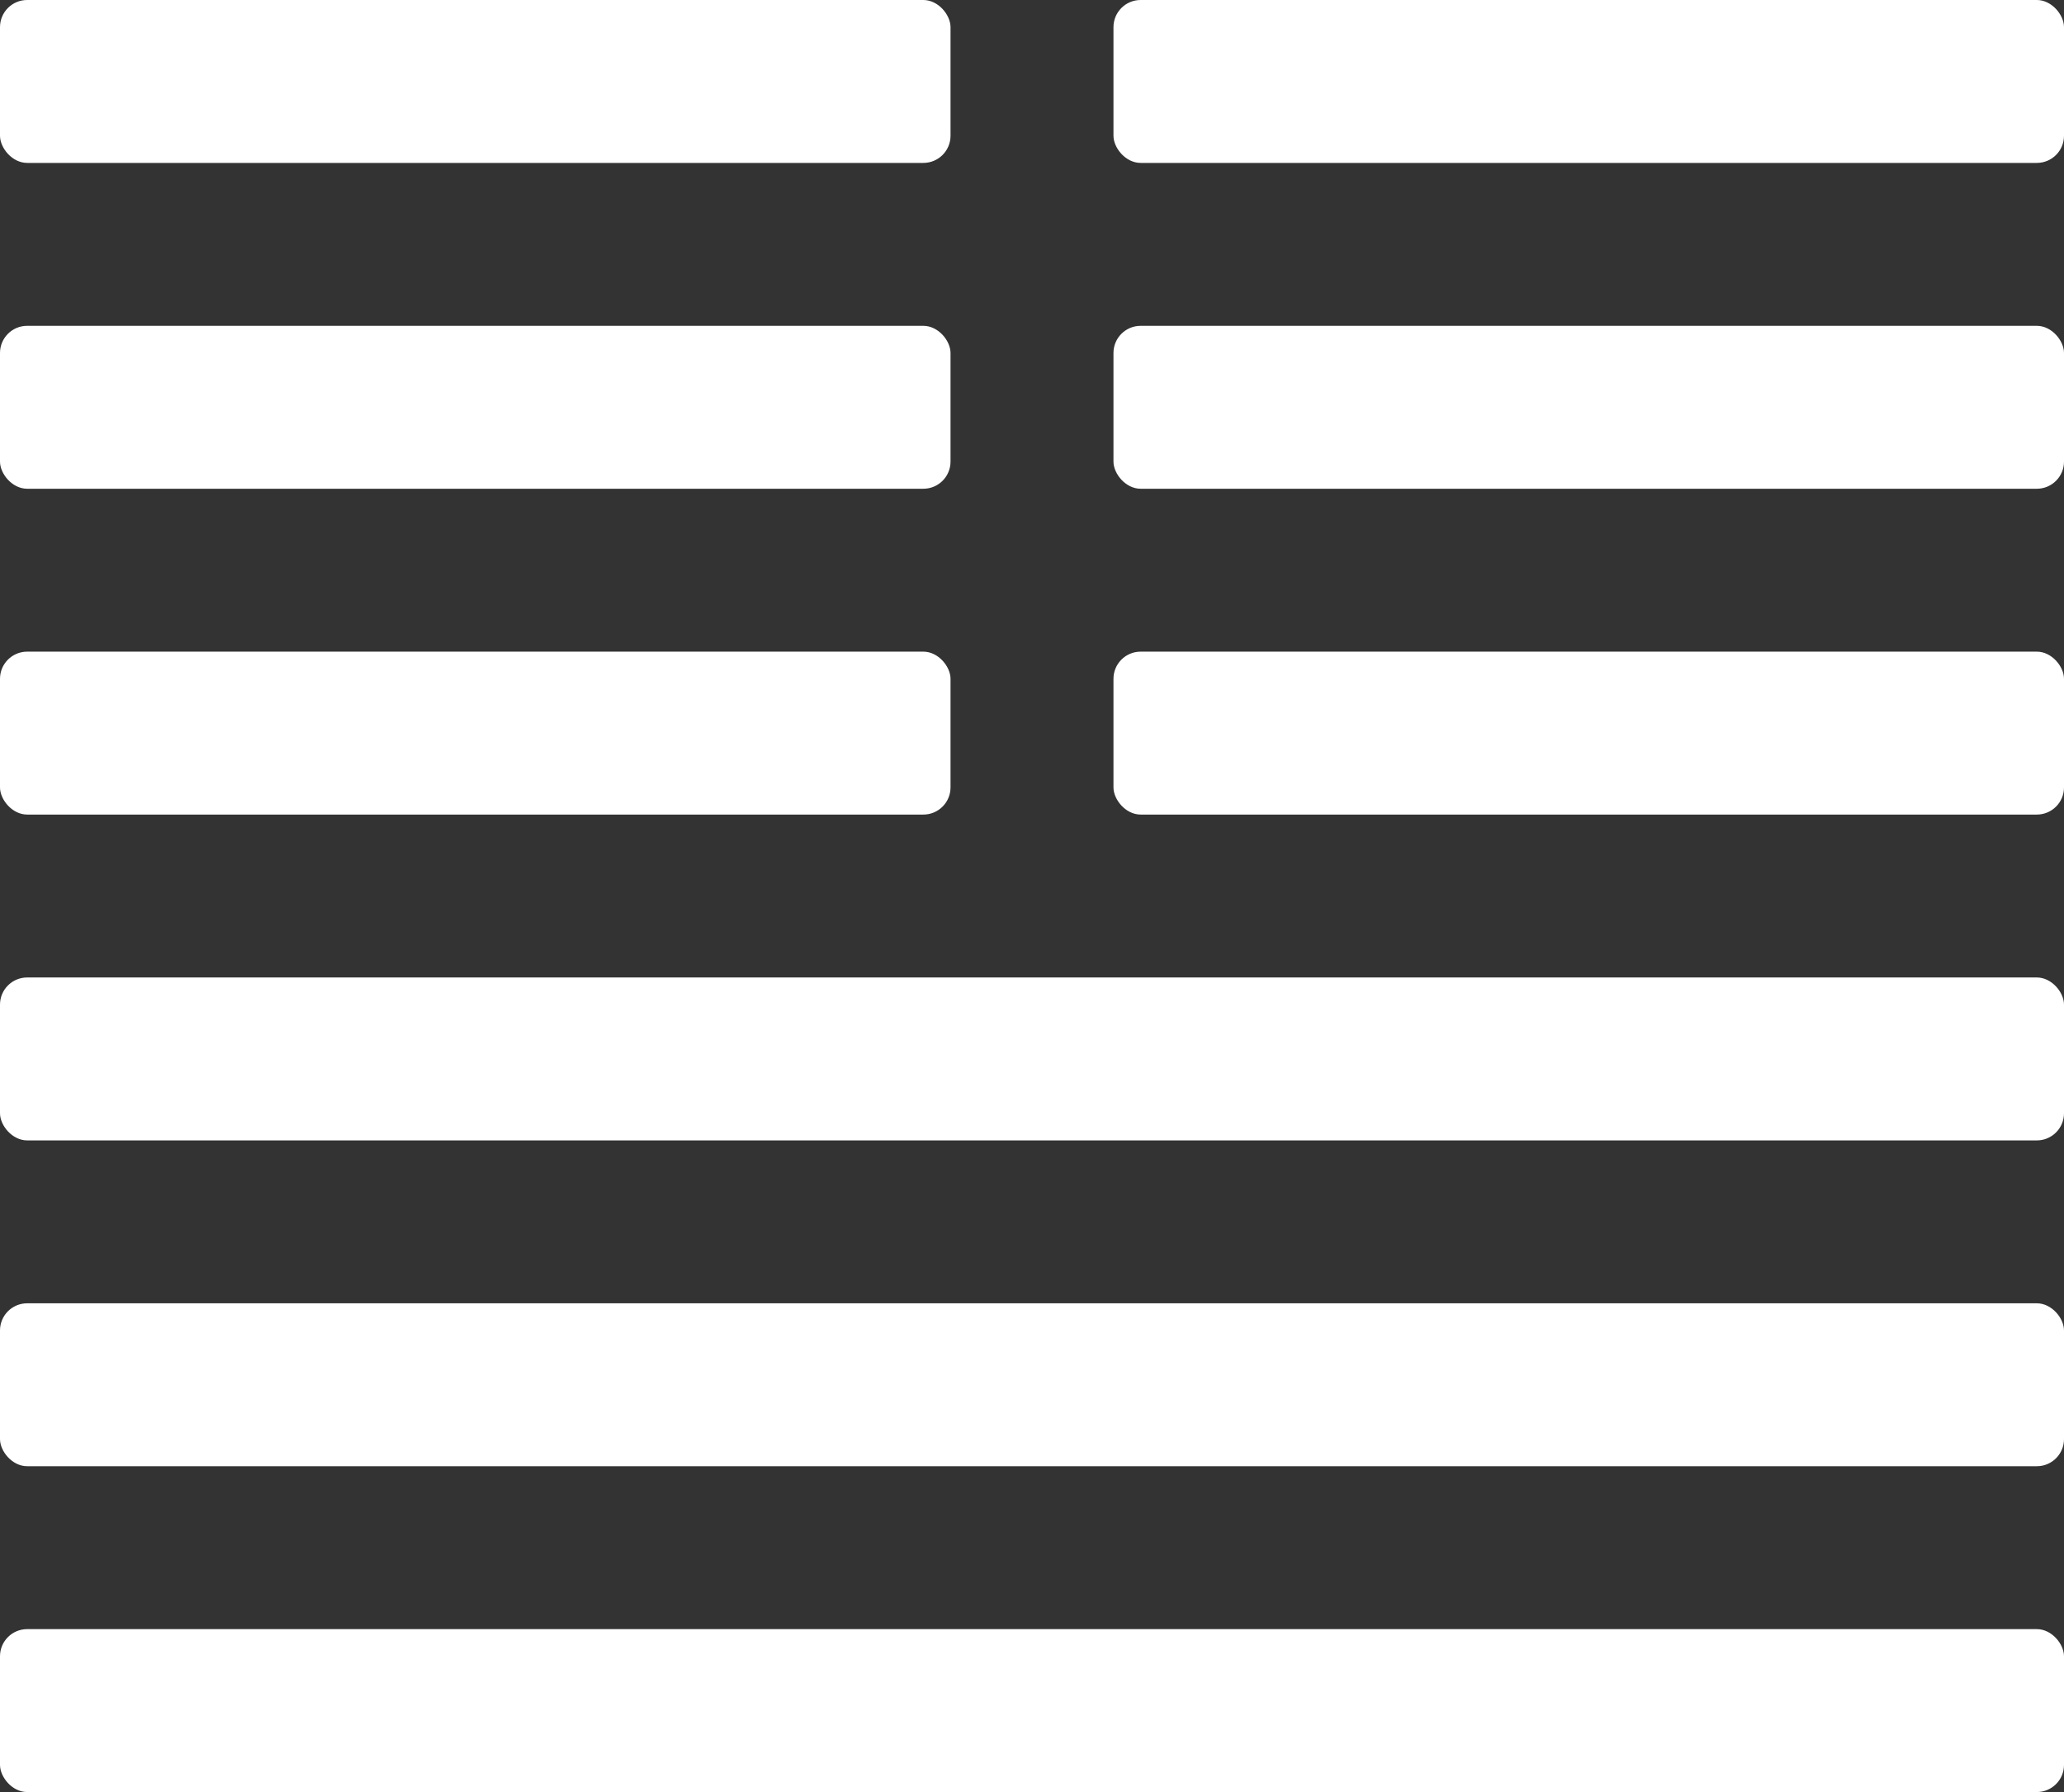 <svg width="76" height="66" viewBox="0 0 76 66" fill="none" xmlns="http://www.w3.org/2000/svg">
<rect x="0" y="0" width="76" height="66" fill="#333333" stroke="none"/>
<rect y="60" width="76" height="6" rx="1" fill="white"/>
<rect y="48" width="76" height="6" rx="1" fill="white"/>
<rect y="36" width="76" height="6" rx="1" fill="white"/>
<rect y="24" width="35" height="6" rx="1" fill="white"/>
<rect y="12" width="35" height="6" rx="1" fill="white"/>
<rect width="35" height="6" rx="1" fill="white"/>
<rect x="41" y="24" width="35" height="6" rx="1" fill="white"/>
<rect x="41" y="12" width="35" height="6" rx="1" fill="white"/>
<rect x="41" width="35" height="6" rx="1" fill="white"/>
</svg>
